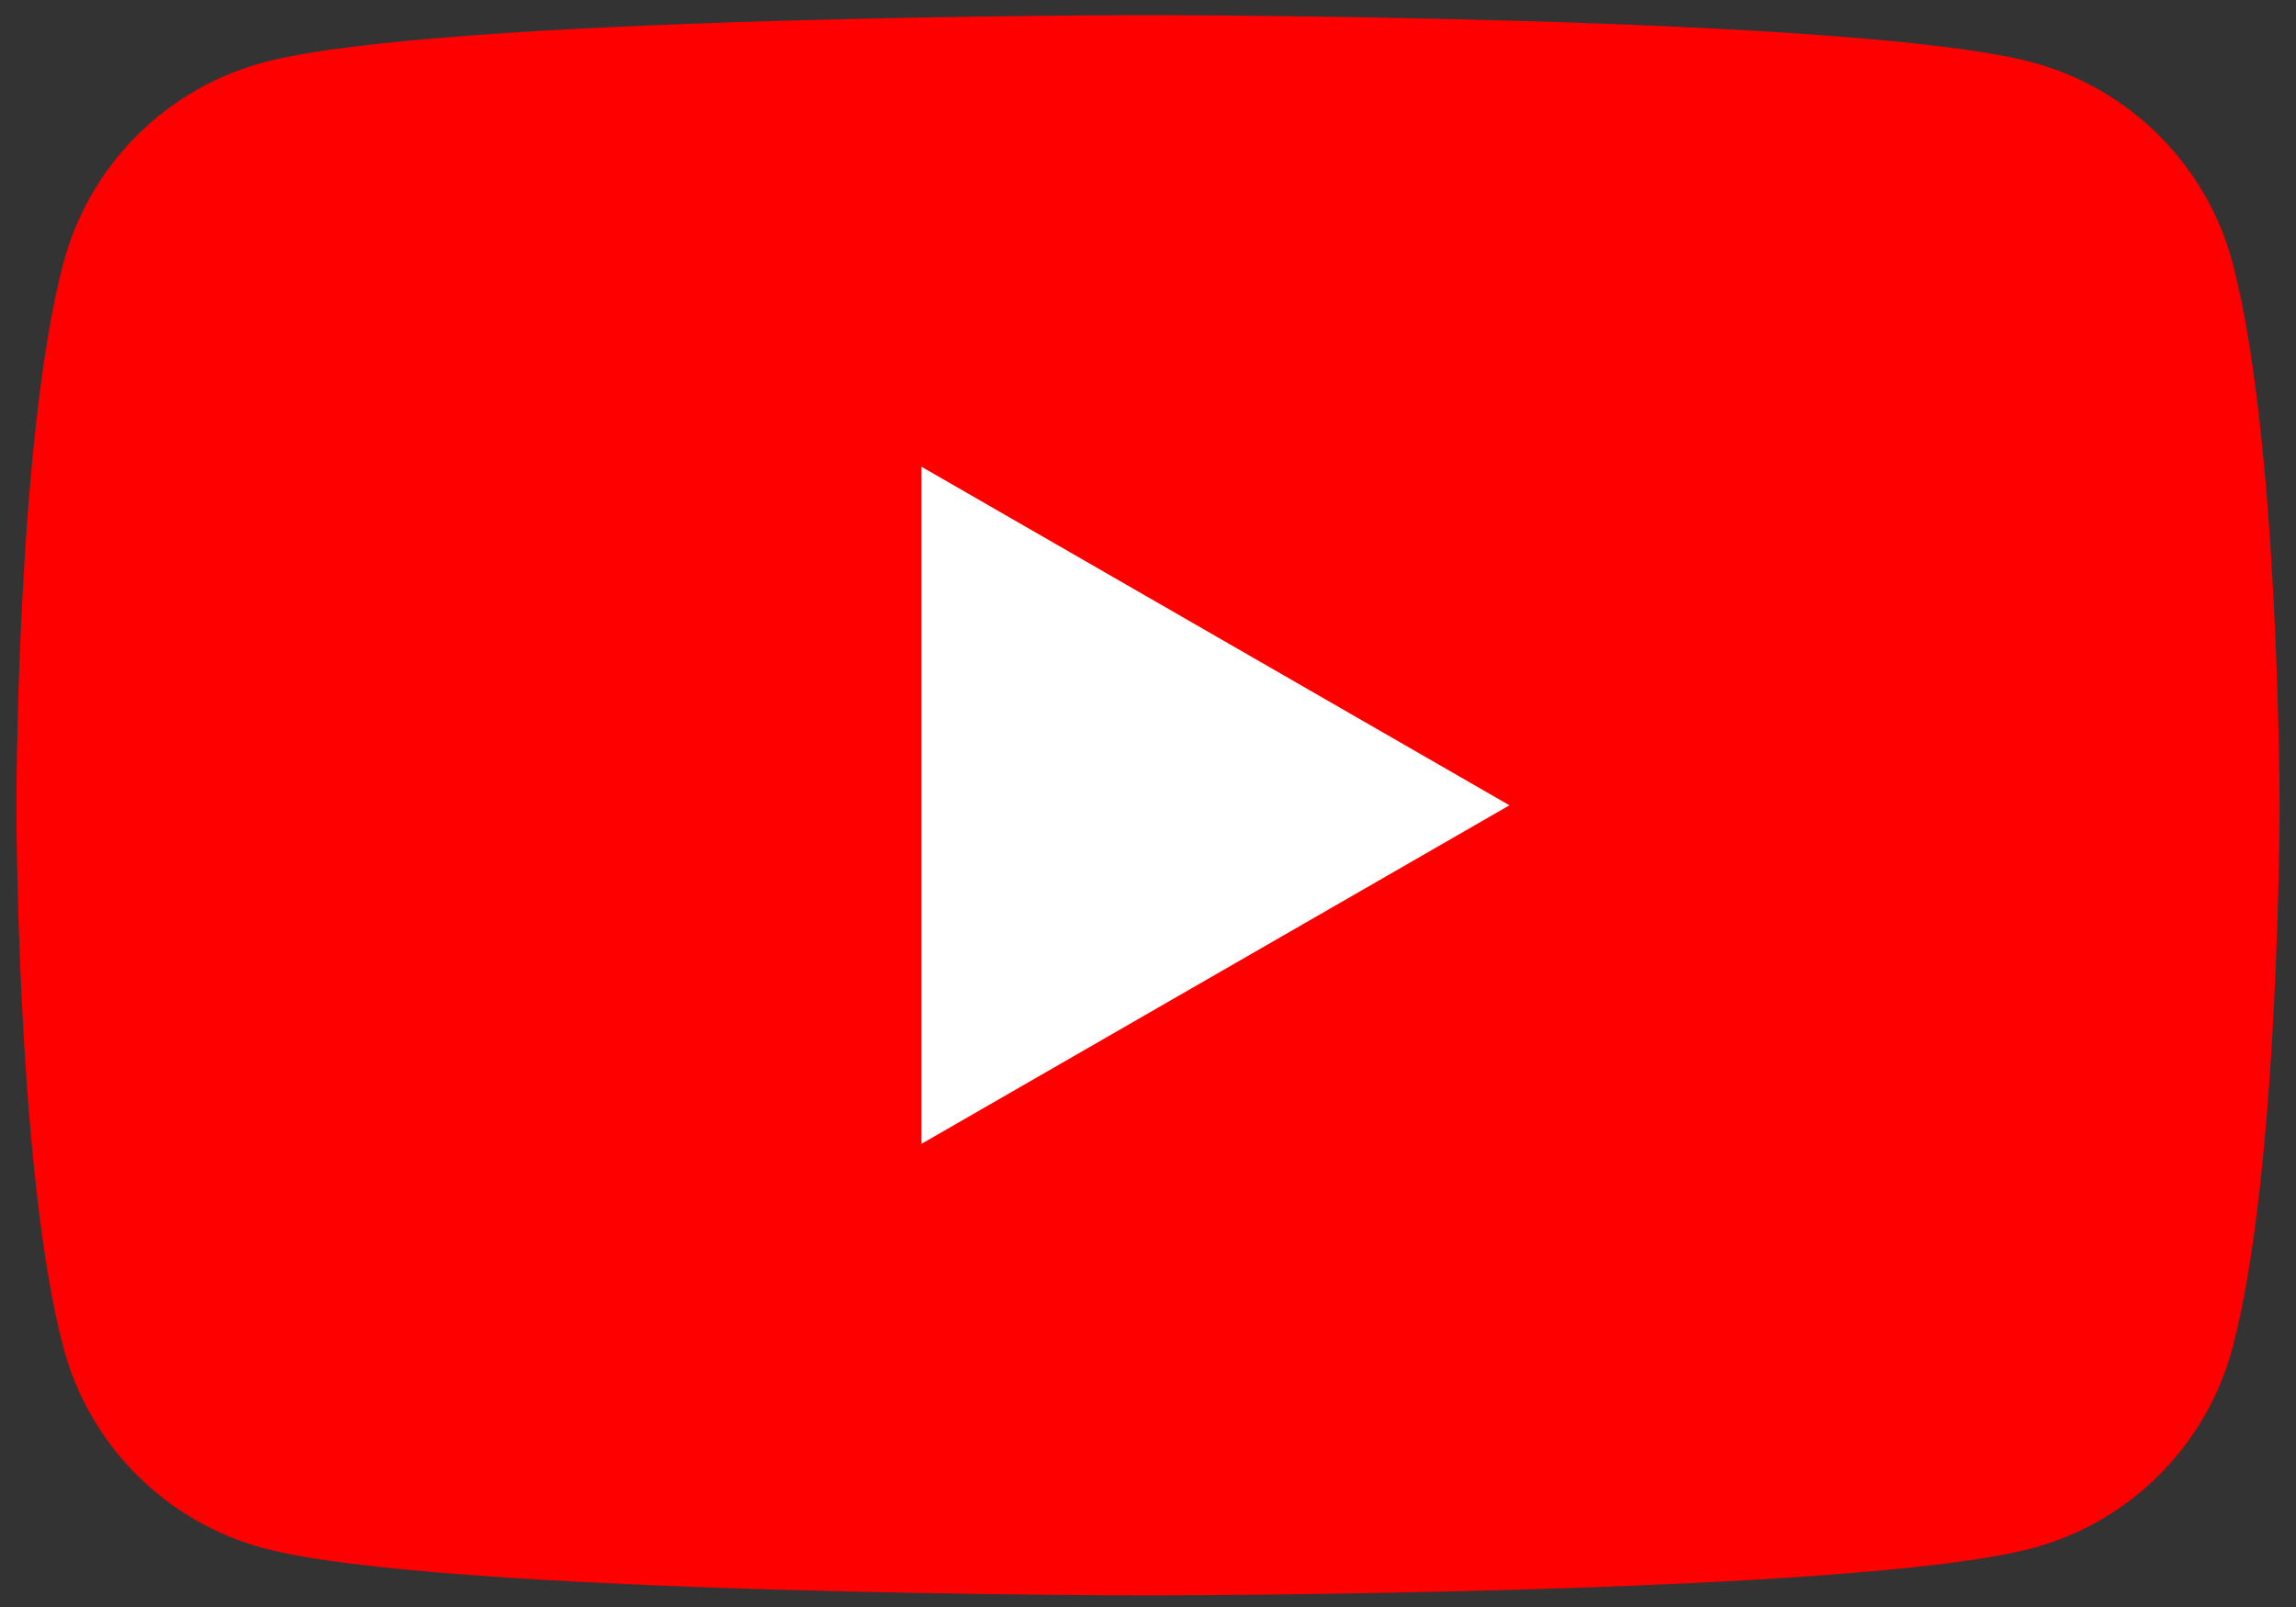 <?xml version="1.0" encoding="UTF-8"?>
<svg xmlns="http://www.w3.org/2000/svg" width="70" height="49" viewBox="0 0 70 49" fill="none">
  <rect x="0" y="0" width="70" height="49" fill="#333333" stroke="none"/>
  <g clip-path="url(#clip0_7152_9456)">
    <g clip-path="url(#clip1_7152_9456)">
      <path d="M68.057 7.986C67.262 5.023 64.928 2.694 61.957 1.901C56.578 0.462 35 0.462 35 0.462C35 0.462 13.422 0.462 8.043 1.901C5.072 2.694 2.738 5.023 1.943 7.986C0.5 13.352 0.5 24.554 0.5 24.554C0.5 24.554 0.5 35.756 1.943 41.122C2.738 44.085 5.072 46.414 8.043 47.207C13.422 48.646 35 48.646 35 48.646C35 48.646 56.578 48.646 61.957 47.207C64.928 46.414 67.262 44.085 68.057 41.122C69.5 35.756 69.5 24.554 69.5 24.554C69.5 24.554 69.494 13.352 68.057 7.986Z" fill="#FF0000"></path>
      <path d="M28.093 34.878L46.02 24.555L28.093 14.231V34.878Z" fill="white"></path>
    </g>
  </g>
  <defs>
    <clipPath id="clip0_7152_9456">
      <rect width="69" height="48.185" fill="white" transform="translate(0.5 0.462)"></rect>
    </clipPath>
    <clipPath id="clip1_7152_9456">
      <rect width="69" height="48.185" fill="white" transform="translate(0.5 0.462)"></rect>
    </clipPath>
  </defs>
</svg>
